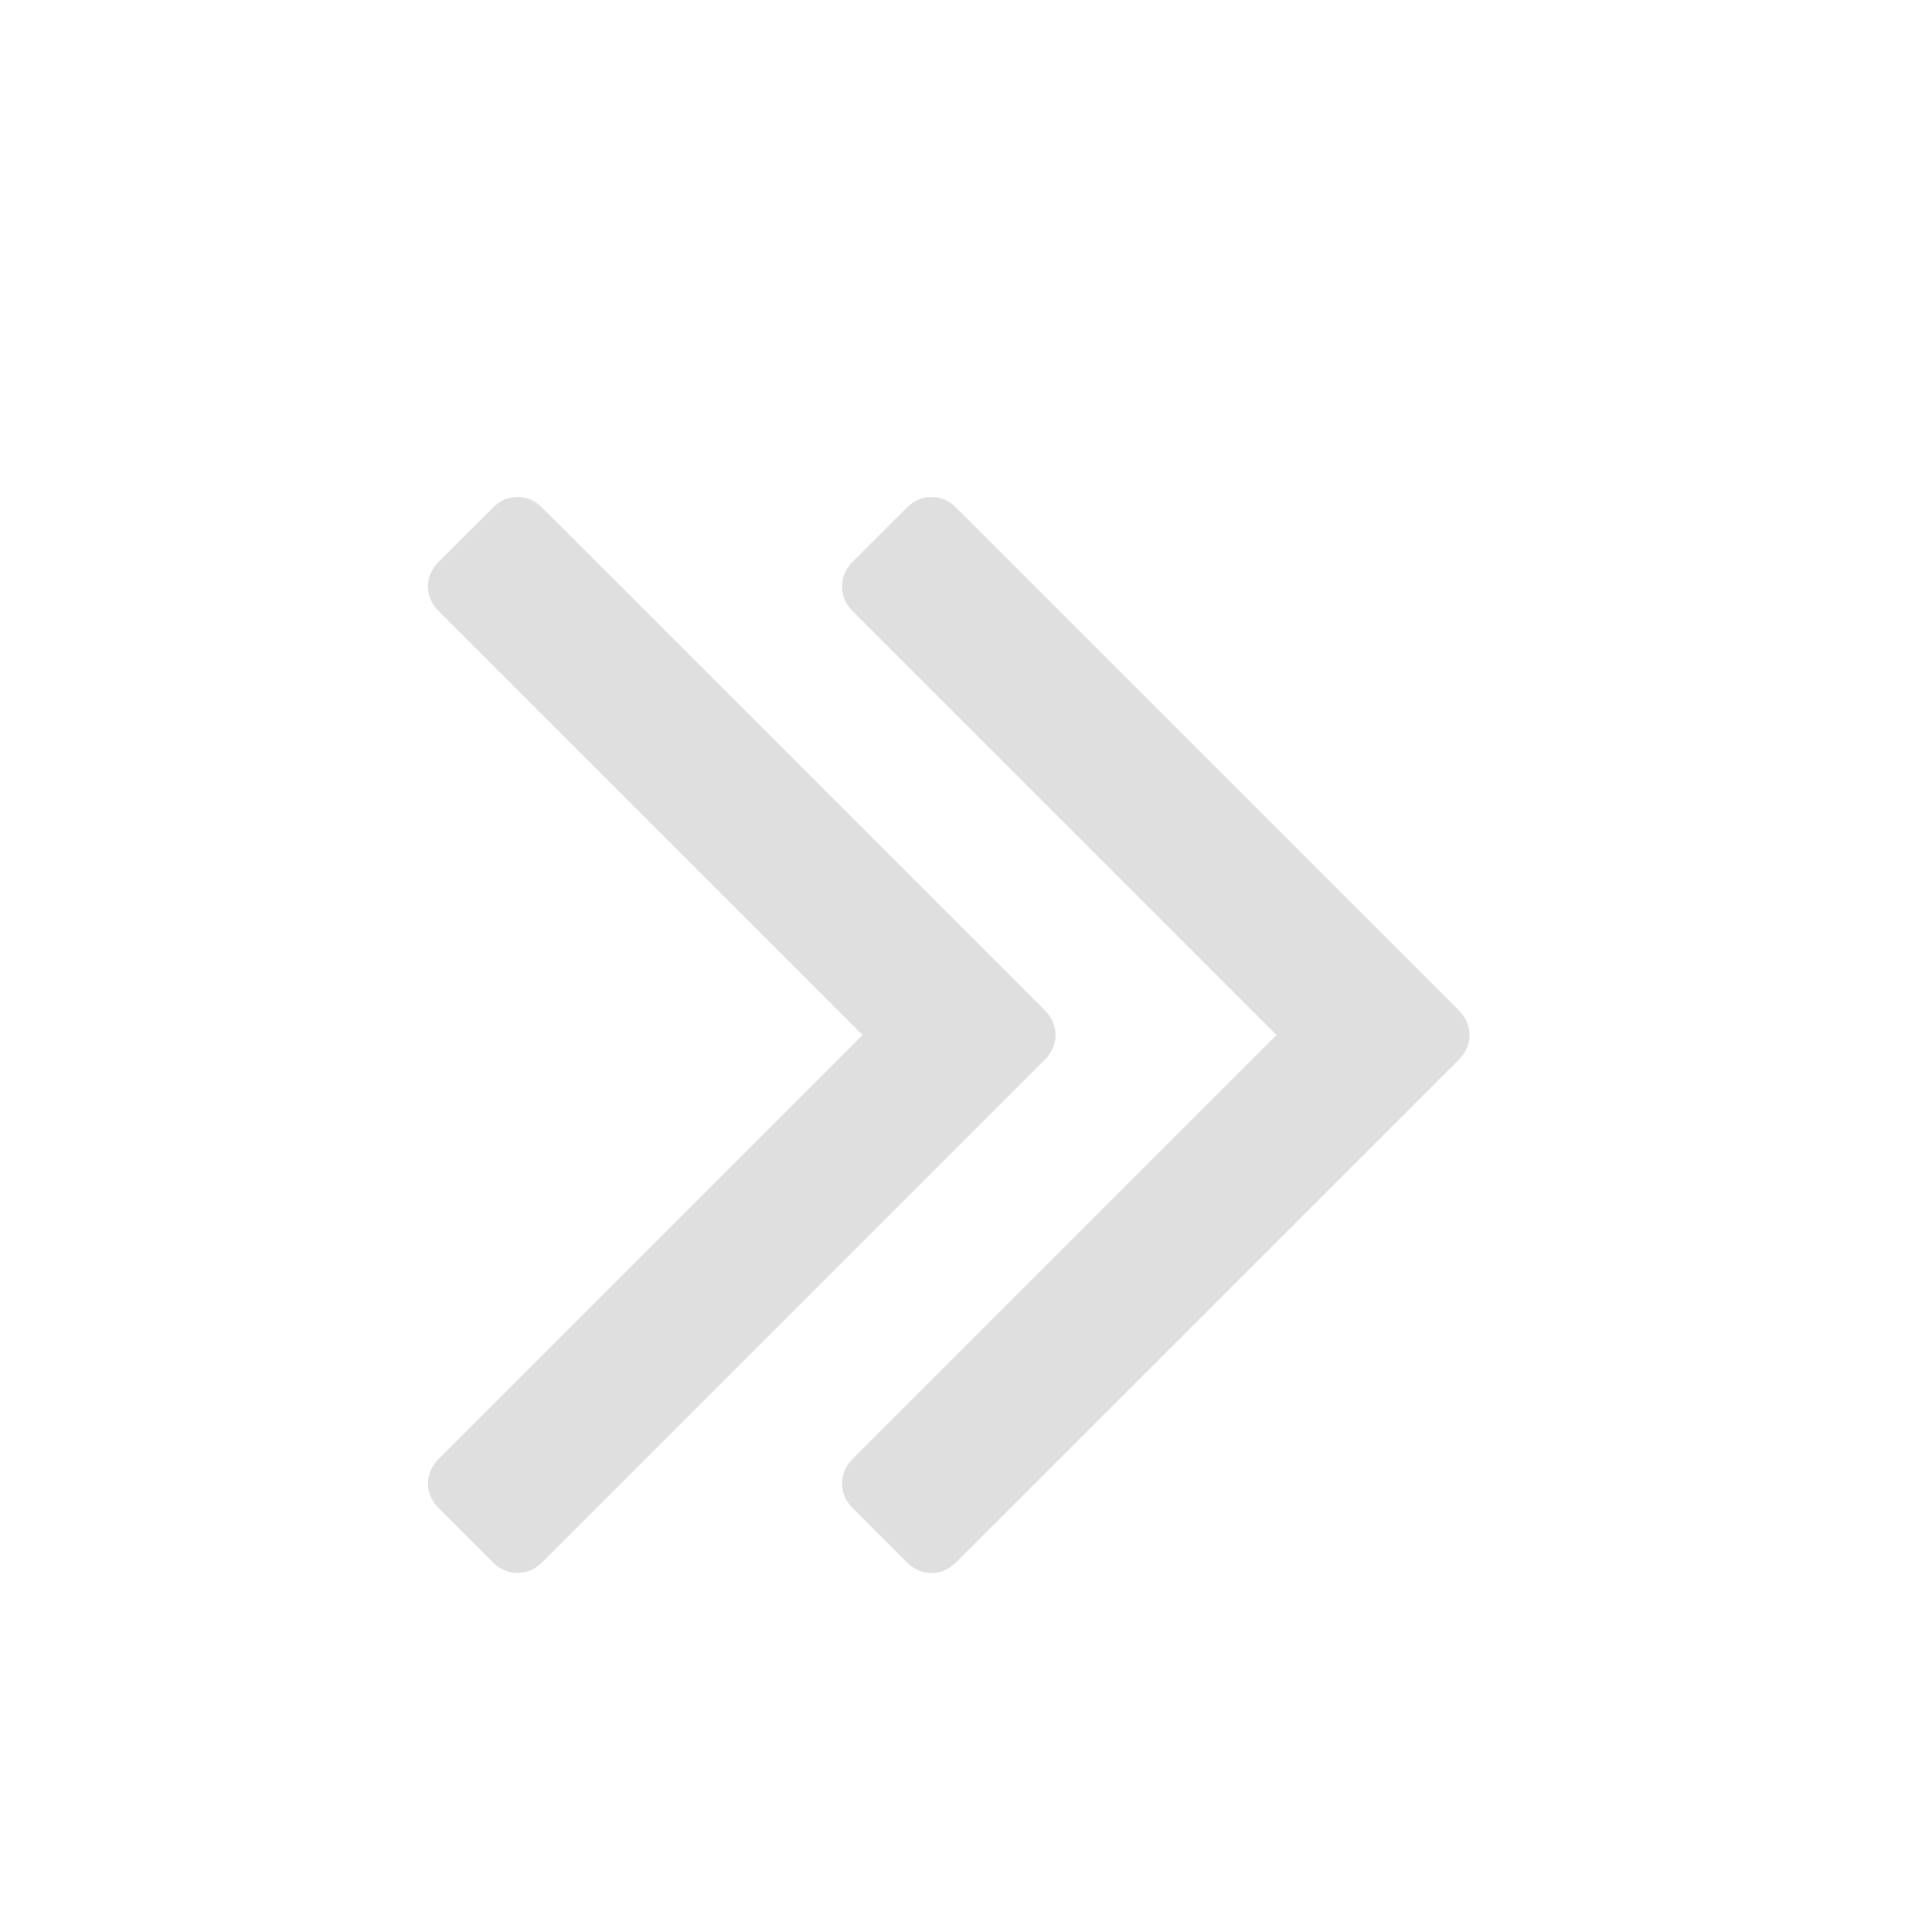 <?xml version="1.0" encoding="UTF-8"?> <svg xmlns="http://www.w3.org/2000/svg" viewBox="0 0 25.00 25.00" data-guides="{&quot;vertical&quot;:[],&quot;horizontal&quot;:[]}"><defs></defs><path fill="#DFDFDF" stroke="none" fill-opacity="1" stroke-width="1" stroke-opacity="1" id="tSvg1086c0623c2" title="Path 2" d="M13.658 13.393C13.658 13.514 13.611 13.621 13.518 13.714C11.351 15.881 9.184 18.048 7.017 20.215C6.924 20.308 6.817 20.354 6.697 20.354C6.576 20.354 6.469 20.308 6.376 20.215C6.143 19.982 5.911 19.75 5.678 19.517C5.585 19.424 5.538 19.317 5.538 19.196C5.538 19.076 5.585 18.969 5.678 18.876C7.506 17.048 9.333 15.22 11.161 13.393C9.333 11.565 7.506 9.738 5.678 7.91C5.585 7.817 5.538 7.71 5.538 7.589C5.538 7.468 5.585 7.361 5.678 7.268C5.911 7.036 6.143 6.803 6.376 6.571C6.469 6.478 6.576 6.431 6.697 6.431C6.817 6.431 6.924 6.478 7.017 6.571C9.184 8.738 11.351 10.905 13.518 13.072C13.611 13.165 13.658 13.272 13.658 13.393ZM19.015 13.393C19.015 13.514 18.969 13.621 18.876 13.714C16.709 15.881 14.541 18.048 12.374 20.215C12.281 20.308 12.175 20.354 12.054 20.354C11.933 20.354 11.826 20.308 11.733 20.215C11.5 19.982 11.268 19.75 11.035 19.517C10.942 19.424 10.896 19.317 10.896 19.196C10.896 19.076 10.942 18.969 11.035 18.876C12.863 17.048 14.69 15.22 16.518 13.393C14.69 11.565 12.863 9.738 11.035 7.91C10.942 7.817 10.896 7.71 10.896 7.589C10.896 7.468 10.942 7.361 11.035 7.268C11.268 7.036 11.5 6.803 11.733 6.571C11.826 6.478 11.933 6.431 12.054 6.431C12.175 6.431 12.281 6.478 12.374 6.571C14.541 8.738 16.709 10.905 18.876 13.072C18.969 13.165 19.015 13.272 19.015 13.393Z"></path></svg> 
